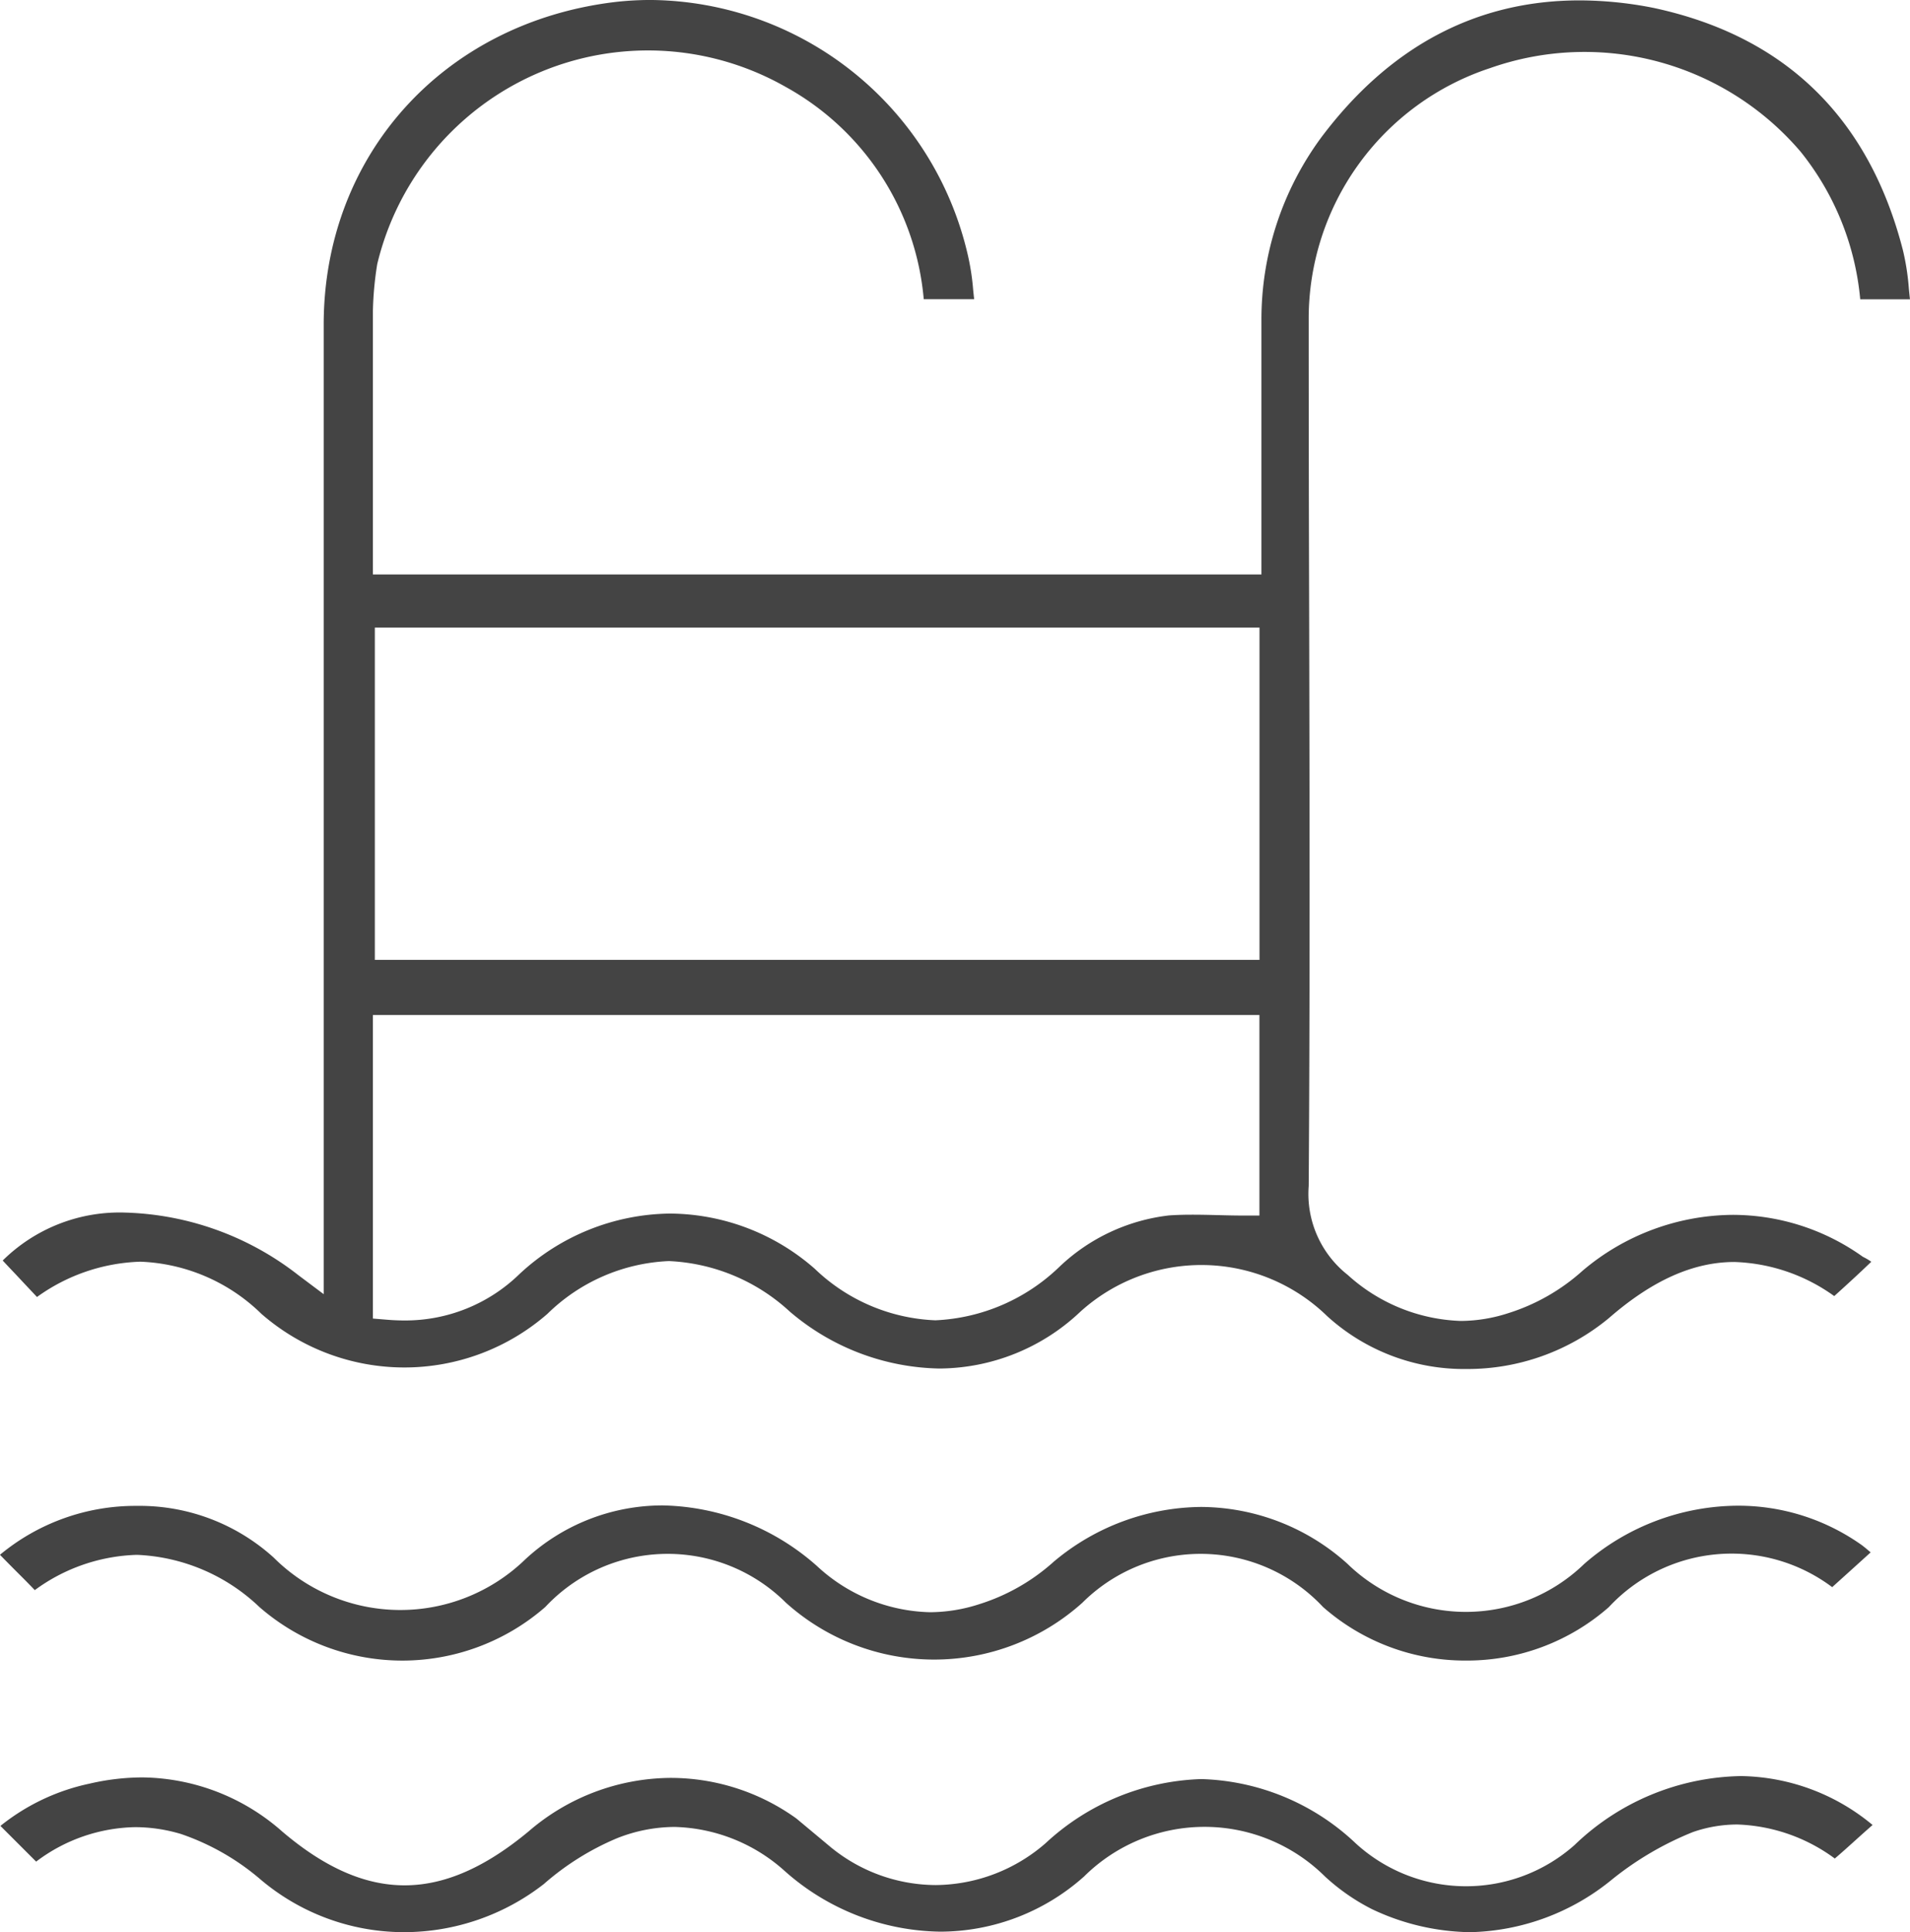 <svg xmlns="http://www.w3.org/2000/svg" width="98.883" height="100" viewBox="0 0 98.883 100">
  <g id="Group_174" data-name="Group 174" transform="translate(-390.894 -289.141)">
    <path id="Path_312" data-name="Path 312" d="M466.814,359.994a10.525,10.525,0,0,1-7.208-2.734,9.334,9.334,0,0,0-12.794-.219,10.69,10.69,0,0,1-7.287,2.928,12.241,12.241,0,0,1-7.744-2.948,9.864,9.864,0,0,0-6.258-2.613,9.552,9.552,0,0,0-6.289,2.732,11.264,11.264,0,0,1-14.806,0,9.466,9.466,0,0,0-6.264-2.7,9.637,9.637,0,0,0-5.355,1.827c-.3-.32-.6-.635-.893-.95s-.589-.62-.882-.938a8.608,8.608,0,0,1,6.366-2.48,15.229,15.229,0,0,1,8.952,3.247l1.3.975V305.948c0-8.761,6.193-15.627,15.06-16.7a16.2,16.2,0,0,1,1.87-.108,17,17,0,0,1,16.376,13.024,12.451,12.451,0,0,1,.318,1.982c.017.158.033.318.051.479h-2.61a13.931,13.931,0,0,0-7.149-10.987,14.412,14.412,0,0,0-21.144,9.172,17.319,17.319,0,0,0-.224,2.424v13.637h46V305.744a15.868,15.868,0,0,1,3.092-9.483c3.537-4.716,8.038-7.1,13.38-7.1a19.876,19.876,0,0,1,3.83.389c6.8,1.456,11.142,5.674,12.907,12.534a12.554,12.554,0,0,1,.31,2.01c.018.177.036.357.056.537H487.2A14.243,14.243,0,0,0,484.12,297a14.7,14.7,0,0,0-16.079-4.335,13.651,13.651,0,0,0-9.394,13.08q0,7.488.023,14.949c.022,9.765.045,19.862-.023,29.828a5.333,5.333,0,0,0,2.018,4.6,9.149,9.149,0,0,0,5.85,2.384,8.042,8.042,0,0,0,2.456-.4,10.4,10.4,0,0,0,3.857-2.2,12.143,12.143,0,0,1,7.773-2.89,11.593,11.593,0,0,1,6.686,2.135l.05.035.054.028a3.014,3.014,0,0,1,.382.229c-.643.619-1.286,1.206-1.918,1.777a9.341,9.341,0,0,0-5.166-1.765c-2.126,0-4.251.947-6.495,2.9A11.478,11.478,0,0,1,466.814,359.994ZM410.2,357.383l.745.061c.294.025.582.037.866.037a8.464,8.464,0,0,0,5.967-2.392,11.607,11.607,0,0,1,7.8-3.14,11.454,11.454,0,0,1,7.5,2.86,9.552,9.552,0,0,0,6.242,2.664,9.869,9.869,0,0,0,6.422-2.769,9.853,9.853,0,0,1,5.679-2.659c.378-.027.8-.037,1.218-.037s.869.01,1.3.021c.448.012.9.023,1.344.023h.813V341.673H410.2Zm.1-18.562h45.8v-17.2H410.3Z" fill="#444"/>
    <path id="Path_313" data-name="Path 313" d="M467.005,389.141a12.215,12.215,0,0,1-5.07-1.186,10.709,10.709,0,0,1-2.449-1.7,8.854,8.854,0,0,0-12.465,0,11.2,11.2,0,0,1-7.442,2.859,12.352,12.352,0,0,1-8.087-3.164,8.842,8.842,0,0,0-5.673-2.256,8.157,8.157,0,0,0-2.992.589,13.91,13.91,0,0,0-3.779,2.367,11.789,11.789,0,0,1-7.222,2.49,11.492,11.492,0,0,1-7.508-2.782,12.552,12.552,0,0,0-4.058-2.3,8.315,8.315,0,0,0-2.362-.353,8.739,8.739,0,0,0-5.133,1.784l-1.849-1.848a10.988,10.988,0,0,1,4.611-2.187,12.2,12.2,0,0,1,2.733-.323,11.1,11.1,0,0,1,7.244,2.8c2.2,1.873,4.278,2.785,6.336,2.785s4.152-.91,6.41-2.782a11.352,11.352,0,0,1,7.372-2.778,11.16,11.16,0,0,1,6.5,2.1l1.783,1.488a8.63,8.63,0,0,0,5.434,1.958,8.752,8.752,0,0,0,5.692-2.171,12.394,12.394,0,0,1,8.057-3.314,12.112,12.112,0,0,1,7.979,3.313,8.459,8.459,0,0,0,11.344.1,12.71,12.71,0,0,1,8.629-3.568,10.879,10.879,0,0,1,6.8,2.531c-.3.262-.592.524-.883.786-.352.317-.7.633-1.073.95a8.991,8.991,0,0,0-5.049-1.761,7.03,7.03,0,0,0-2.3.392,16.43,16.43,0,0,0-4.19,2.458A11.974,11.974,0,0,1,467.005,389.141Z" fill="#444"/>
    <path id="Path_314" data-name="Path 314" d="M466.788,375.083a11.127,11.127,0,0,1-7.4-2.773,8.675,8.675,0,0,0-12.46-.218,11.479,11.479,0,0,1-15.343,0,8.675,8.675,0,0,0-12.462.22,11.262,11.262,0,0,1-14.8,0,9.76,9.76,0,0,0-6.337-2.7,9.354,9.354,0,0,0-5.291,1.826c-.313-.328-.632-.648-.953-.967-.285-.286-.57-.572-.85-.862a10.975,10.975,0,0,1,7.085-2.531,10.331,10.331,0,0,1,7.086,2.676,9.288,9.288,0,0,0,13.017.1,10.447,10.447,0,0,1,7.126-2.8,12.377,12.377,0,0,1,7.973,3.127,8.891,8.891,0,0,0,5.853,2.4,8.368,8.368,0,0,0,2.558-.415,10.4,10.4,0,0,0,3.858-2.2,12,12,0,0,1,7.622-2.833,11.4,11.4,0,0,1,7.577,2.937,8.8,8.8,0,0,0,12.266.01,12.169,12.169,0,0,1,7.928-3.011,11.038,11.038,0,0,1,6.44,2.039c.155.116.3.241.459.376-.687.624-1.342,1.214-1.991,1.8a8.678,8.678,0,0,0-11.564,1.034A11.131,11.131,0,0,1,466.788,375.083Z" fill="#444"/>
  </g>
</svg>
